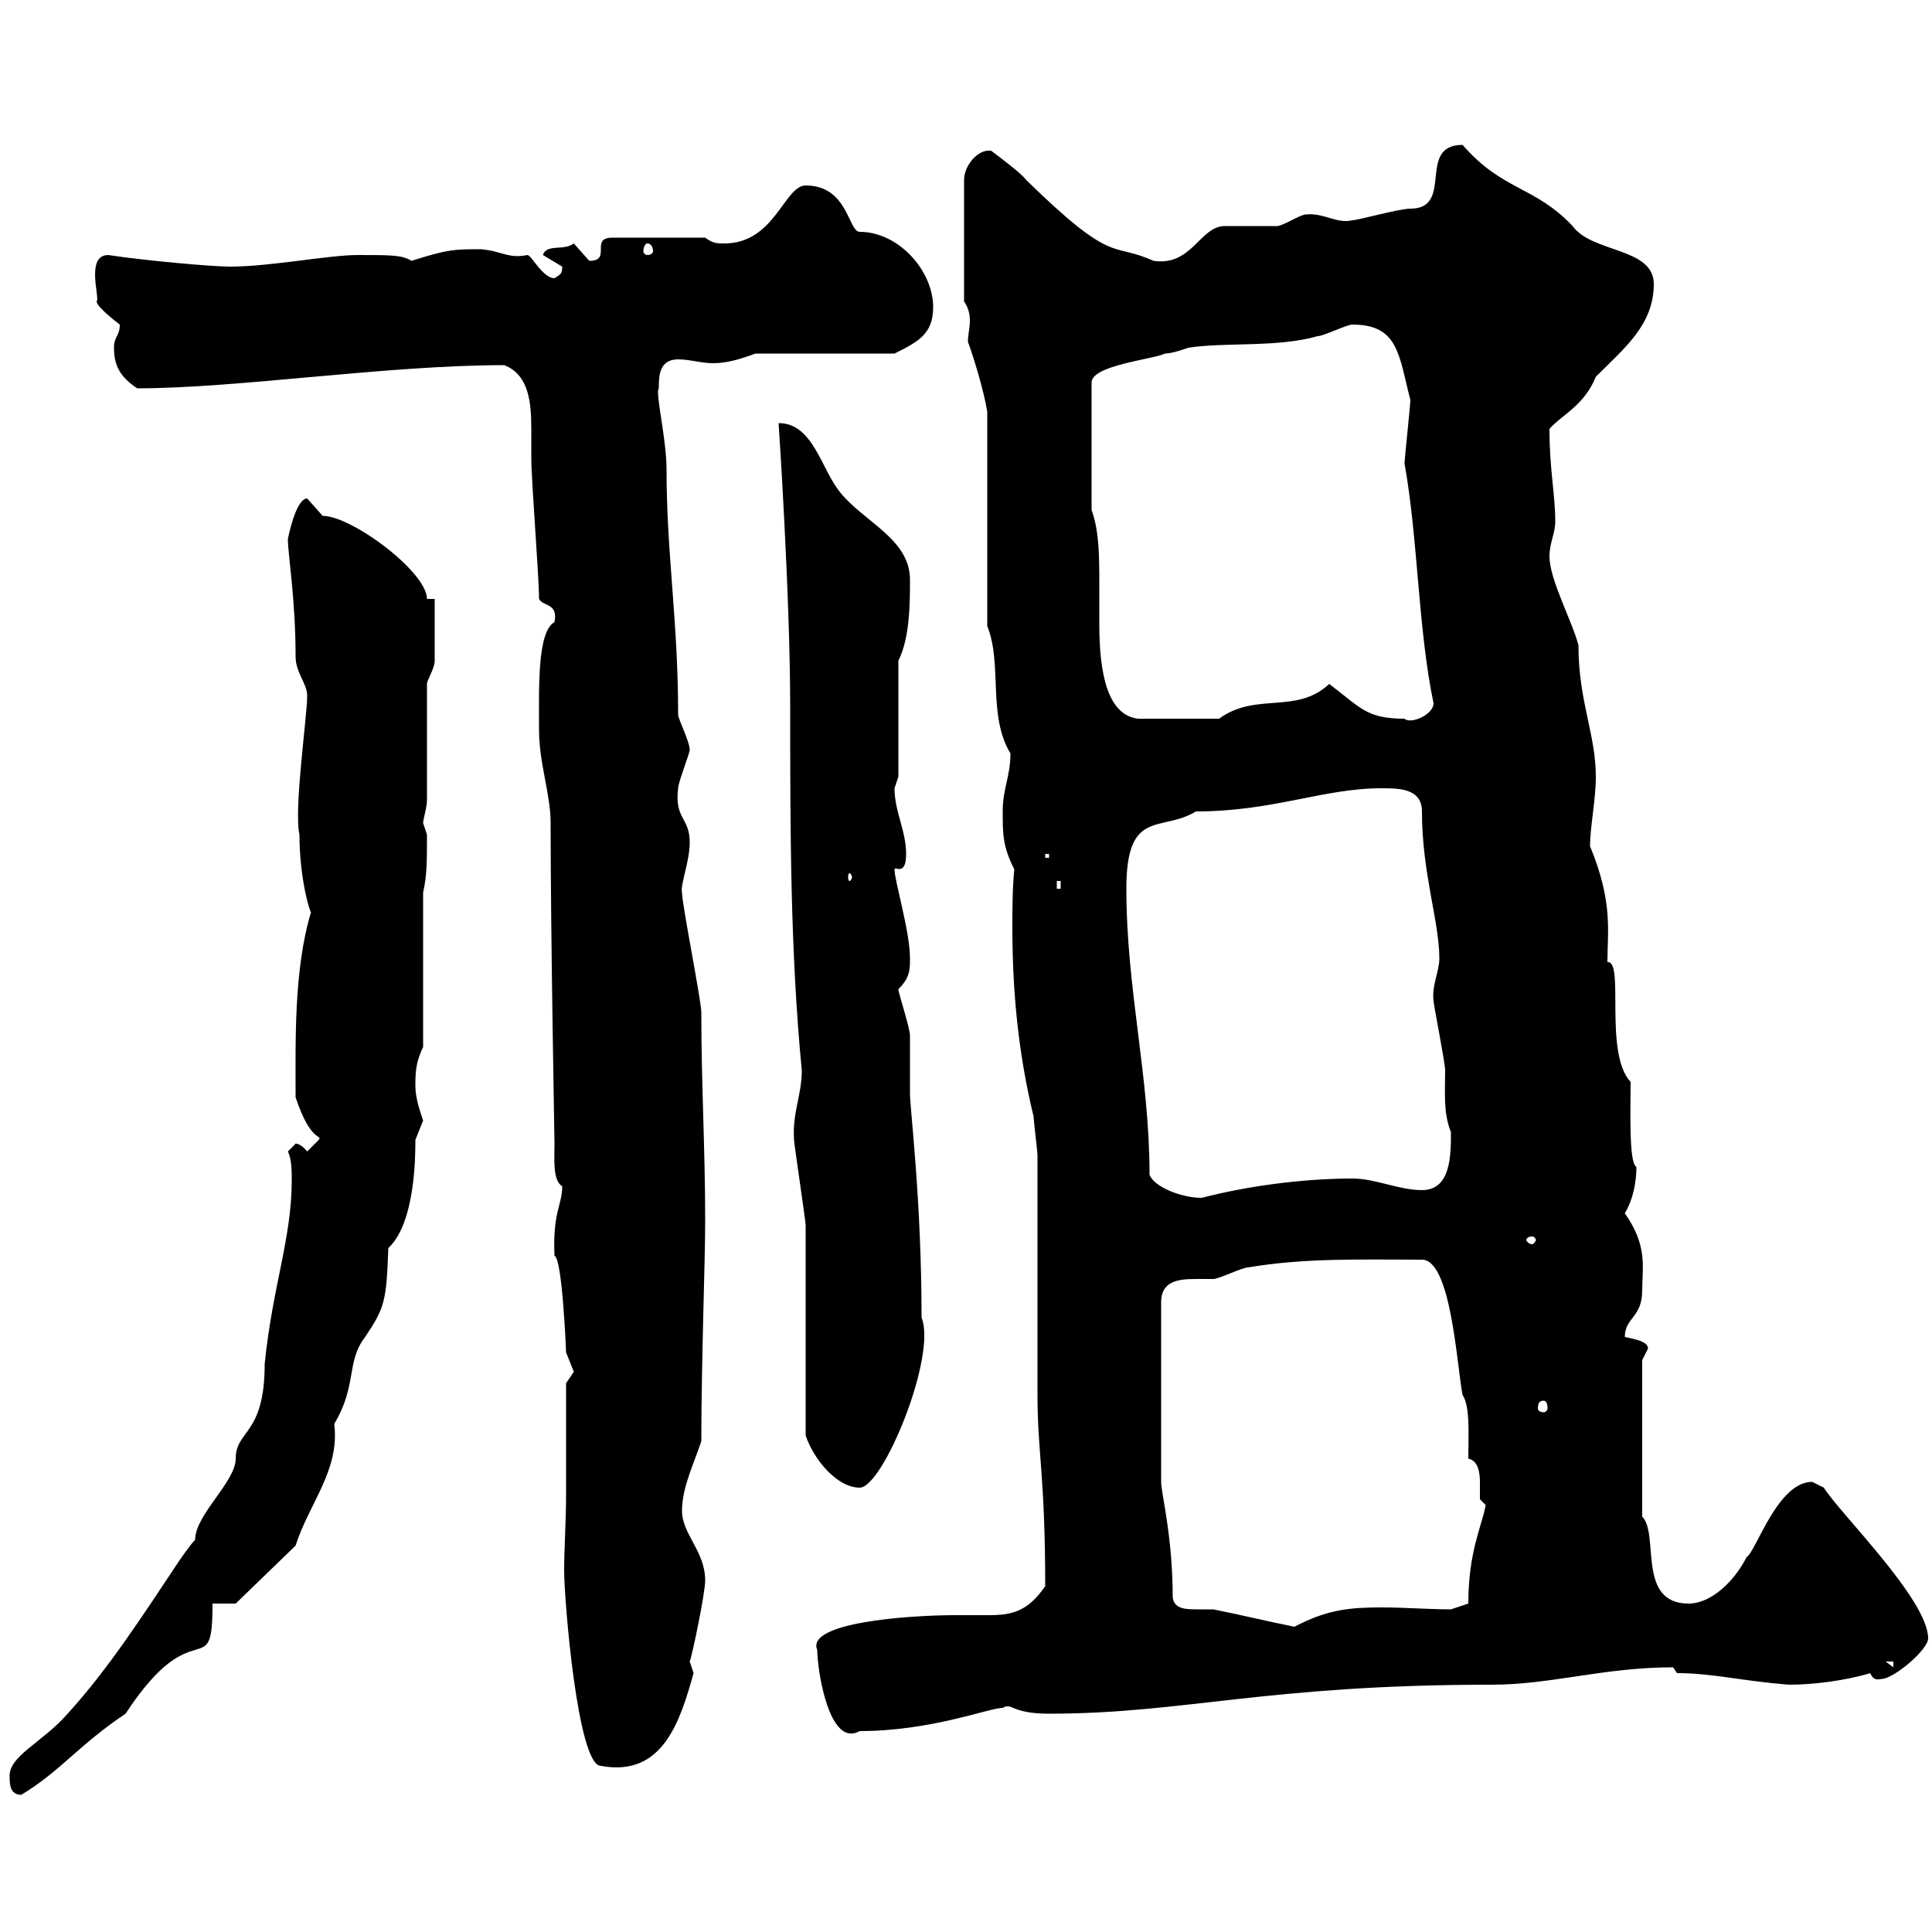 <svg xmlns="http://www.w3.org/2000/svg" xmlns:xlink="http://www.w3.org/1999/xlink" width="300" height="300"><path d="M1.50 276C1.50 276.90 1.50 278.70 3.30 278.70C9.30 275.10 12.30 270.90 19.50 266.10C30.30 249.60 33 261.90 33 249L36.60 249L45.90 240C48 233.40 52.80 228.30 51.90 221.10C55.50 215.10 53.70 211.50 56.70 207.60C59.70 203.10 60 202.20 60.30 193.80C64.50 189.90 64.50 179.40 64.50 177C64.50 177 65.70 174 65.70 174C65.10 172.20 64.50 170.40 64.50 168.60C64.50 166.80 64.50 165 65.70 162.60L65.70 138.60C66.30 135.90 66.30 133.80 66.30 129.60C66.30 129.60 65.70 127.80 65.70 127.80C65.70 127.20 66.30 125.40 66.30 124.20L66.30 106.20C66.30 105.60 67.50 103.80 67.50 102.60C67.50 100.80 67.50 94.80 67.50 93L66.30 93C66.30 88.80 54.60 80.10 50.10 80.10C50.10 80.10 47.70 77.40 47.70 77.40C45.90 77.40 44.70 83.70 44.70 83.70C44.70 86.10 45.90 93 45.90 102C45.90 104.40 47.70 106.20 47.70 108C47.70 111.30 45.60 125.70 46.50 129.60C46.50 136.80 48.30 142.20 48.30 141.60C45.60 150.60 45.90 161.70 45.90 170.40C48.30 177.60 50.10 176.10 49.50 177C49.50 177 47.70 178.80 47.70 178.80C46.50 177.30 45.60 177.60 45.90 177.60C45.90 177.60 44.70 178.80 44.70 178.80C45.30 180 45.30 181.80 45.30 183.30C45.30 192.30 42.30 199.80 41.10 211.80C41.10 222.90 36.60 222 36.60 226.50C36.60 230.10 30.30 235.20 30.30 239.10C29.40 240 27.60 242.70 27.60 242.70C22.20 250.80 16.80 259.20 10.50 266.10C6.60 270.60 1.20 272.70 1.50 276ZM87.90 231.90C87.90 236.40 87.60 240.30 87.60 243.90C87.60 248.40 89.70 274.20 93.30 274.20C102.90 276 105.60 267.30 107.70 259.80C107.70 259.80 107.10 258 107.10 258C107.40 257.40 109.50 247.50 109.50 245.40C109.50 240.90 105.90 238.20 105.90 234.60C105.90 231 107.70 227.40 108.90 223.80C108.90 211.50 109.50 195.90 109.50 189.60C109.50 178.20 108.90 168.60 108.90 157.20C108.90 155.40 105.90 140.40 105.90 138.60C105.60 137.40 107.10 133.80 107.10 130.80C107.10 126.90 104.70 127.20 105.30 122.40C105.30 121.50 107.10 117 107.10 116.40C107.10 115.20 105.30 111.60 105.30 111C105.30 96.30 103.50 86.10 103.50 72.90C103.50 68.10 101.70 60.90 102.30 60.30C102.30 58.50 102.30 55.80 105.30 55.80C107.10 55.80 108.90 56.40 110.70 56.40C112.80 56.40 114.90 55.80 117.30 54.90L138.90 54.90C142.50 53.10 144.90 51.90 144.90 47.70C144.90 42 139.50 36 133.50 36C131.70 36 131.70 28.80 125.10 28.80C121.80 28.80 120.30 37.80 112.50 37.80C111.30 37.80 110.70 37.80 109.50 36.90L95.10 36.90C91.50 36.90 95.10 40.50 91.50 40.50C91.50 40.50 89.10 37.80 89.10 37.80C87.60 39 84.90 37.80 84.30 39.60C84.30 39.60 87.30 41.40 87.30 41.40C87.30 42.60 87 42.60 86.10 43.20C84.30 43.20 82.50 39.60 81.90 39.60C78.90 40.20 78 39 74.70 38.70C70.50 38.70 69.60 38.70 63.90 40.50C62.40 39.60 60.90 39.60 55.50 39.60C51 39.60 42 41.40 35.70 41.40C33 41.40 22.80 40.50 16.80 39.60C13.20 39.60 15.60 46.50 15 46.80C15 47.70 18.60 50.40 18.60 50.40C18.60 52.20 17.70 52.20 17.70 54C17.70 56.70 18.60 58.50 21.30 60.30C36.90 60.30 60 56.70 78.30 56.70C82.20 58.20 82.50 62.70 82.50 66.60C82.50 68.10 82.50 69.90 82.50 71.10C82.50 74.70 83.70 89.40 83.70 93C84.30 94.20 86.70 93.60 86.10 96.60C83.40 98.10 83.70 106.80 83.70 113.40C83.70 118.50 85.50 123.30 85.50 127.80C85.50 145.20 86.10 176.40 86.10 177.60C86.10 180 85.80 183.30 87.30 184.20C87.30 187.20 85.80 188.10 86.10 195C87.30 195.30 87.90 209.70 87.90 210C87.90 210 89.10 213 89.10 213C89.10 213 87.90 214.80 87.90 214.80C87.90 217.50 87.90 229.20 87.90 231.90ZM126.90 256.20C126.90 259.20 128.70 271.50 133.50 268.80C144.60 268.80 153.60 265.20 155.70 265.20C157.20 264.30 156.90 266.10 162.90 266.10C183.90 266.10 196.50 261.60 231.60 261.60C240.90 261.60 249 258.90 259.80 258.90C259.80 258.90 260.40 259.80 260.40 259.80C265.80 259.80 270.30 261 277.80 261.60C281.40 261.60 286.50 261 290.40 259.80C290.70 260.40 291 261 292.20 260.70C294 260.70 299.40 256.20 299.40 254.40C299.40 248.40 285.60 234.90 283.20 231C283.20 231 281.40 230.10 281.40 230.10C276 230.10 272.70 240.90 271.20 241.80C269.40 245.40 265.80 249 262.20 249C254.10 249 257.70 238.20 255 235.50L255 211.20C255 211.20 255.90 209.40 255.90 209.40C255.90 208.20 253.50 207.90 252.30 207.60C252.30 204.60 255 204.60 255 200.40C255 196.80 255.90 193.50 252.30 188.40C254.10 185.40 254.10 181.80 254.10 181.20C252.90 180.60 253.20 172.20 253.20 168C249 163.50 252.30 149.10 249.60 149.40C249.60 144.60 250.50 140.10 246.90 131.40C246.90 128.40 247.80 124.20 247.80 120.60C247.80 114 245.10 108.90 245.10 100.20C244.20 96.60 240.60 90 240.60 86.40C240.60 84.30 241.50 82.80 241.50 81C241.50 76.80 240.60 72.90 240.60 66.60C242.40 64.50 246 63 247.80 58.50C252.30 54 256.80 50.40 256.80 44.10C256.80 38.40 247.20 39.30 244.20 35.10C238.20 28.80 233.40 29.70 227.10 22.50C219.90 22.50 225.90 32.40 219 32.40C217.20 32.40 210.90 34.20 210 34.20C207.60 34.80 205.50 33 202.80 33.30C201.90 33.30 199.20 35.10 198.30 35.10C197.40 35.10 191.10 35.10 190.20 35.10C186.30 35.10 185.10 41.40 179.10 40.50C172.50 37.50 173.10 41.40 159.30 27.90C158.70 27 155.10 24.30 153.90 23.40C151.80 23.10 149.70 25.80 149.70 27.90L149.70 46.80C150.30 47.70 150.60 48.60 150.60 49.80C150.60 51 150.30 51.90 150.30 53.10C150.90 54.60 152.70 60.30 153.30 63.90L153.30 97.20C155.70 103.20 153.30 111 156.90 117C156.90 120.60 155.70 122.40 155.70 126C155.70 129.60 155.70 131.40 157.50 135C157.20 138 157.20 141.30 157.20 144C157.20 153.90 158.10 163.50 160.50 173.40C160.50 174 161.10 178.80 161.10 179.40C161.10 184.80 161.10 211.20 161.10 216.60C161.10 225.60 162.30 229.20 162.30 246.30C159.60 250.20 157.20 250.80 153.60 250.80C152.10 250.80 150.30 250.80 148.50 250.80C140.70 250.80 125.10 252 126.90 256.20ZM292.80 258L294 258L294 258.90ZM182.10 248.10C182.10 238.50 180.30 231.90 180.30 230.10L180.30 202.20C180.30 198.90 183 198.60 185.70 198.60C186.60 198.60 187.80 198.60 188.40 198.60C189.30 198.60 192.90 196.80 193.80 196.80C202.80 195.30 211.20 195.60 220.80 195.60C225.30 195.60 226.20 211.80 227.10 216.60C228.30 218.40 228 222.60 228 226.50C229.50 226.80 229.80 228.60 229.80 230.10C229.80 231.30 229.80 231.90 229.80 232.80C229.80 232.80 230.70 233.70 230.70 233.70C230.10 237 228 240.90 228 249C228 249 225.30 249.90 225.30 249.90C222 249.90 218.10 249.60 214.50 249.60C209.70 249.60 206.10 249.90 201 252.60C196.50 251.70 192.90 250.80 188.40 249.90C187.80 249.90 186.90 249.90 186 249.90C184.20 249.90 182.40 249.90 182.10 248.10ZM125.10 222.90C126.30 226.50 129.90 231 133.50 231C137.10 231 145.50 210.60 143.10 204.60C143.10 186.30 141.30 172.20 141.30 169.80C141.30 168.60 141.30 161.40 141.30 160.80C141.30 159.60 139.50 154.20 139.50 153.60C141.30 151.80 141.30 150.60 141.30 148.80C141.30 144.60 138.90 136.80 138.90 135C138.90 134.40 140.70 136.20 140.70 132.60C140.70 129 138.90 126 138.90 122.40C138.90 122.40 139.50 120.60 139.50 120.60L139.50 102.60C141.30 99 141.30 93.60 141.30 90C141.30 83.70 134.10 81 130.50 76.50C127.50 72.90 126.30 65.70 120.90 65.70C120.90 65.70 122.70 92.40 122.70 109.80C122.70 128.40 122.70 147.60 124.50 166.20C124.50 170.10 123 172.80 123.30 177C123.30 177.60 125.10 189.60 125.10 190.20C125.10 195 125.10 218.40 125.10 222.90ZM239.70 217.50C240 217.50 240.30 217.80 240.30 218.70C240.30 219 240 219.30 239.70 219.30C239.10 219.30 238.80 219 238.80 218.70C238.80 217.80 239.10 217.50 239.70 217.50ZM237.90 192C238.20 192 238.50 192.30 238.50 192.60C238.50 192.60 238.20 193.20 237.90 193.20C237.30 193.20 237 192.60 237 192.60C237 192.30 237.30 192 237.90 192ZM178.50 182.40C178.50 167.10 174.90 153.60 174.90 138C174.90 125.40 180.30 129.30 185.70 126C197.70 126 205.50 122.40 214.50 122.40C217.20 122.40 220.80 122.40 220.80 126C220.80 135.60 223.50 143.10 223.50 148.80C223.50 150.90 222.30 153 222.60 155.40C222.60 156 224.40 165 224.40 166.20C224.40 169.80 224.10 172.80 225.30 175.80C225.30 179.40 225.30 184.80 220.80 184.80C217.20 184.80 213.60 183 210 183C202.20 183 193.50 184.20 186.60 186C183.30 186 179.10 184.20 178.50 182.40ZM164.10 136.80L164.70 136.80L164.70 138L164.10 138ZM132.30 136.20C132.30 136.50 132 136.80 132 136.80C131.70 136.80 131.70 136.50 131.70 136.20C131.70 135.90 131.70 135.60 132 135.60C132 135.60 132.30 135.90 132.30 136.20ZM162.30 132.60L162.90 132.60L162.90 133.20L162.30 133.20ZM169.50 79.20L169.50 59.40C169.50 56.70 179.10 55.80 180.90 54.90C182.10 54.90 184.50 54 184.50 54C190.20 53.10 198.30 54 204.60 52.20C205.50 52.20 209.10 50.40 210 50.40C217.20 50.40 217.20 55.20 219 62.10C219 63 218.10 71.10 218.10 72C220.20 83.70 220.20 97.80 222.60 109.20C222.60 111 219 112.50 218.10 111.60C212.10 111.60 211.20 109.80 206.40 106.20C201.30 111 195 107.40 189.30 111.60L176.70 111.60C171.90 111 170.70 104.40 170.70 96.90C170.70 95.10 170.70 93 170.70 90.90C170.70 86.40 170.70 82.50 169.50 79.20ZM100.50 37.80C101.10 37.80 101.40 38.40 101.40 39C101.40 39.30 101.10 39.60 100.50 39.60C100.20 39.60 99.90 39.30 99.90 39C99.90 38.40 100.20 37.80 100.50 37.80Z"/></svg>